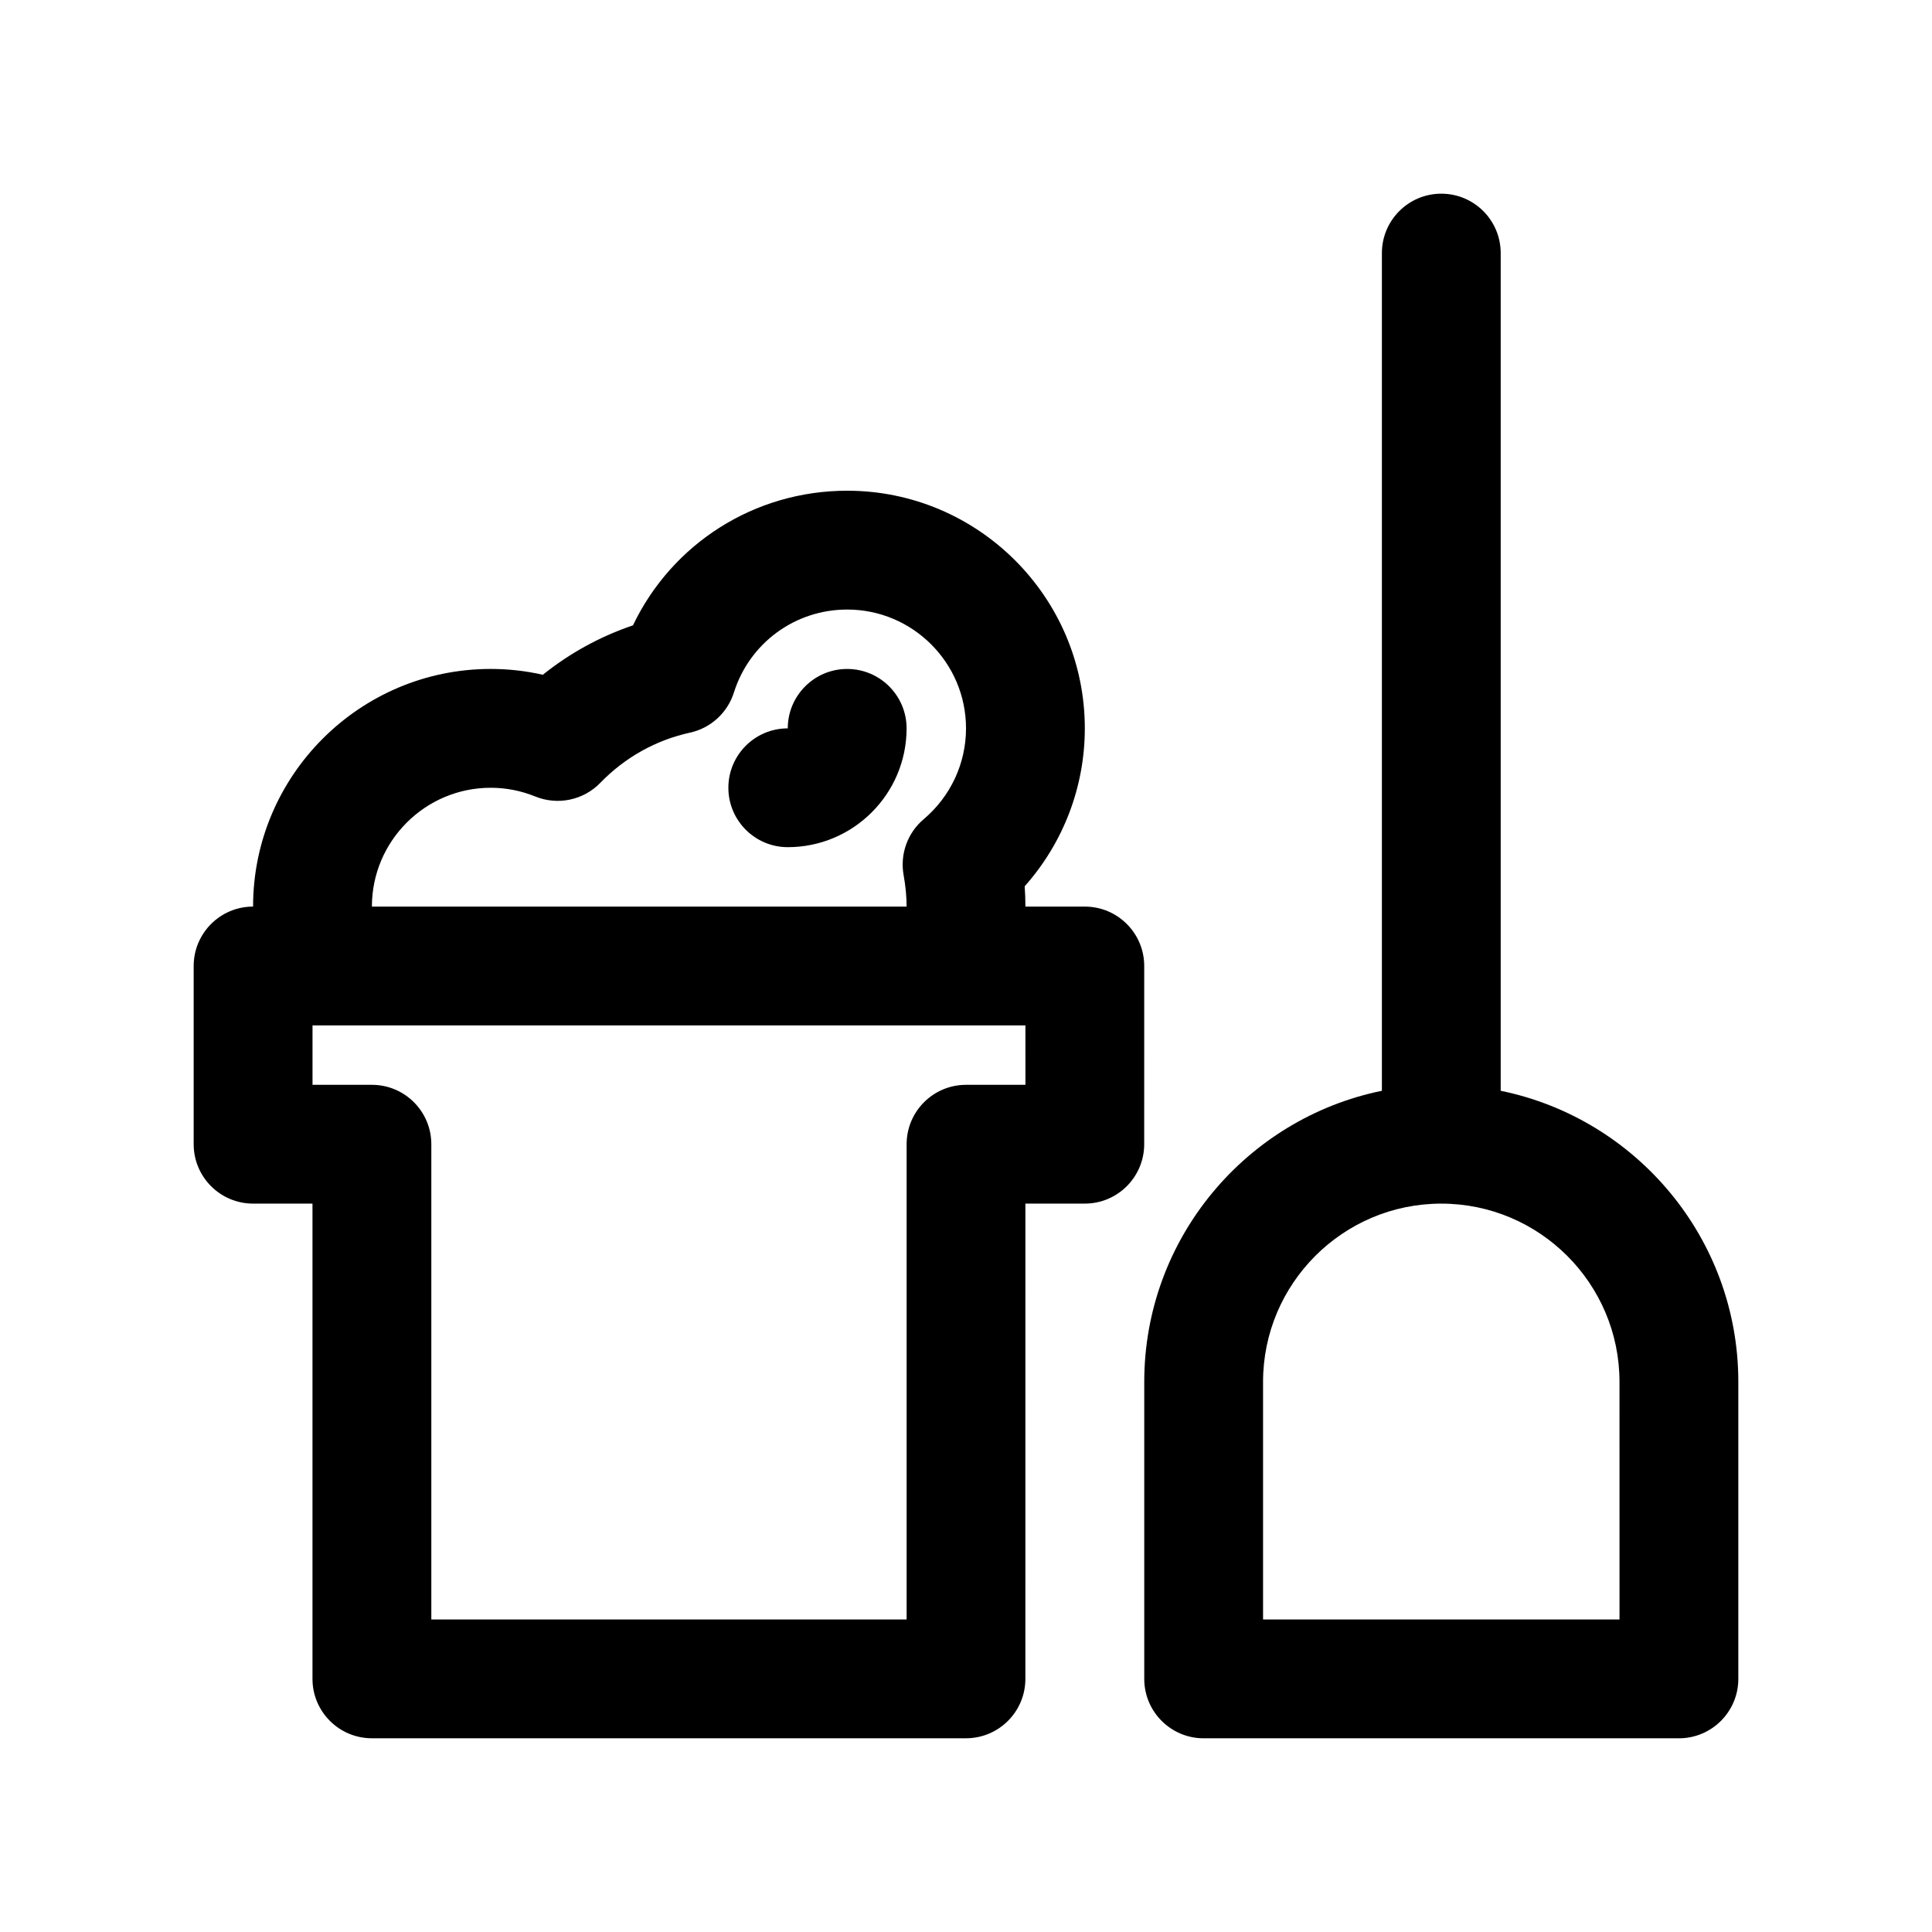 <?xml version="1.0" encoding="UTF-8"?>
<!-- Uploaded to: ICON Repo, www.iconrepo.com, Generator: ICON Repo Mixer Tools -->
<svg fill="#000000" width="800px" height="800px" version="1.1" viewBox="144 144 512 512" xmlns="http://www.w3.org/2000/svg">
 <g>
  <path d="m447.23 400c0-8.691-7.055-15.742-15.742-15.742h-15.742c0-1.785-0.07-3.574-0.195-5.383 10.203-11.473 15.938-26.297 15.938-41.852 0-34.723-28.254-62.977-62.977-62.977-24.586 0-46.414 14.02-56.766 35.676-8.668 2.938-16.734 7.359-23.891 13.098-4.519-1.031-9.141-1.543-13.809-1.543-34.723 0-62.977 28.254-62.977 62.977-8.691 0-15.742 7.055-15.742 15.742v47.23c0 8.691 7.055 15.742 15.742 15.742h15.742v125.95c0 8.691 7.055 15.742 15.742 15.742h157.44c8.691 0 15.742-7.055 15.742-15.742l0.004-125.95h15.742c8.691 0 15.742-7.055 15.742-15.742zm-173.18-47.234c4.047 0 8.031 0.781 11.824 2.32 5.953 2.41 12.77 0.969 17.223-3.637 6.496-6.715 14.711-11.312 23.75-13.289 5.504-1.203 9.941-5.258 11.645-10.637 4.156-13.148 16.223-21.988 30.023-21.988 17.367 0 31.488 14.121 31.488 31.488 0 9.273-4.086 18.043-11.203 24.059-4.297 3.629-6.328 9.273-5.336 14.809 0.535 2.988 0.793 5.727 0.793 8.363h-141.7c0-17.363 14.121-31.488 31.488-31.488zm141.7 78.723h-15.742c-8.691 0-15.742 7.055-15.742 15.742v125.95h-125.96v-125.95c0-8.691-7.055-15.742-15.742-15.742h-15.742v-15.742h2.746l186.18-0.004z"/>
  <path d="m368.51 321.28c-8.691 0-15.742 7.055-15.742 15.742-8.691 0-15.742 7.055-15.742 15.742 0 8.691 7.055 15.742 15.742 15.742 17.367 0 31.488-14.121 31.488-31.488-0.004-8.684-7.059-15.738-15.746-15.738z"/>
  <path d="m541.7 433.07v-222c0-8.691-7.055-15.742-15.742-15.742-8.691 0-15.742 7.055-15.742 15.742v222c-35.887 7.32-62.977 39.125-62.977 77.137v78.719c0 8.691 7.055 15.742 15.742 15.742h125.95c8.691 0 15.742-7.055 15.742-15.742v-78.719c0-38.016-27.09-69.816-62.977-77.137zm31.488 140.11h-94.465v-62.977c0-26.047 21.184-47.23 47.23-47.23s47.23 21.184 47.23 47.23z"/>
 </g>
</svg>